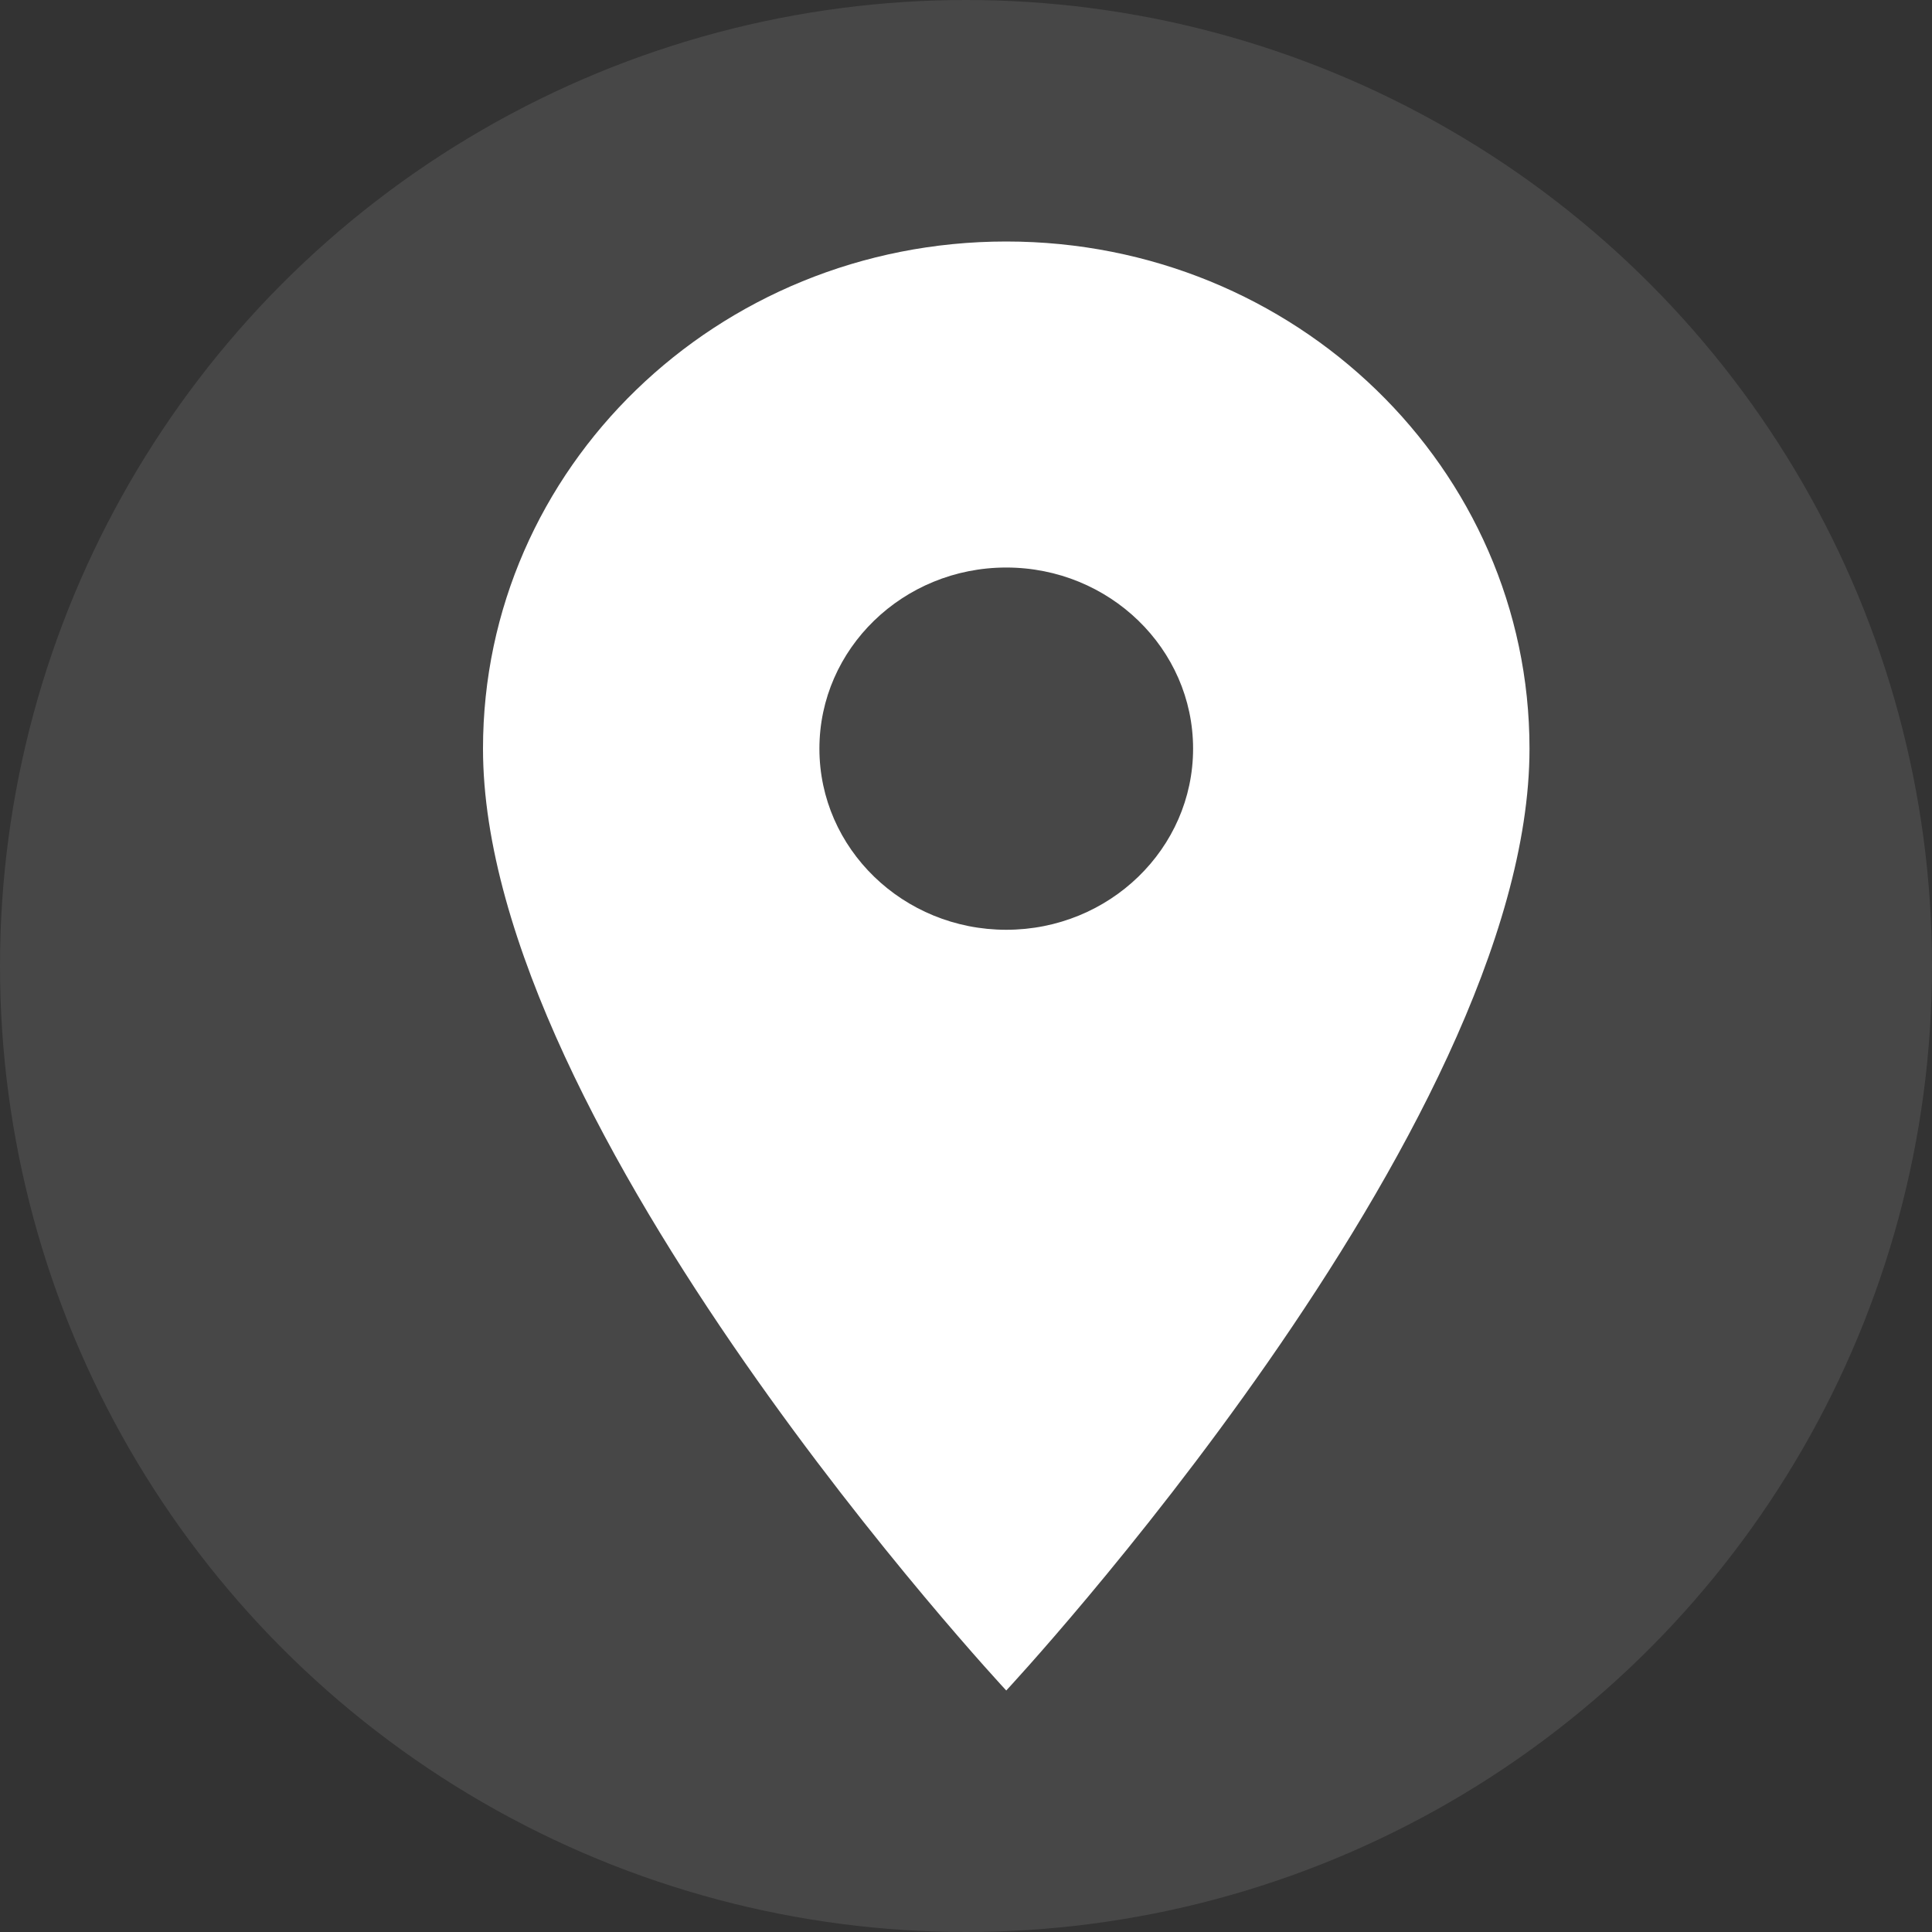<svg xmlns="http://www.w3.org/2000/svg" width="24" height="24" viewBox="0 0 24 24">
    <rect x="0" y="0" width="24" height="24" fill="#333333" stroke="none"/>
    <g fill="#FFF" fill-rule="evenodd">
        <circle cx="12" cy="12" r="12" opacity=".1"/>
        <path d="M12.5 3C8.906 3 6 5.817 6 9.3 6 14.025 12.5 21 12.5 21S19 14.025 19 9.3C19 5.817 16.094 3 12.5 3zm0 8.55c-1.281 0-2.321-1.008-2.321-2.25s1.04-2.25 2.321-2.25c1.281 0 2.321 1.008 2.321 2.25s-1.04 2.25-2.321 2.25z"/>
    </g>
</svg>
